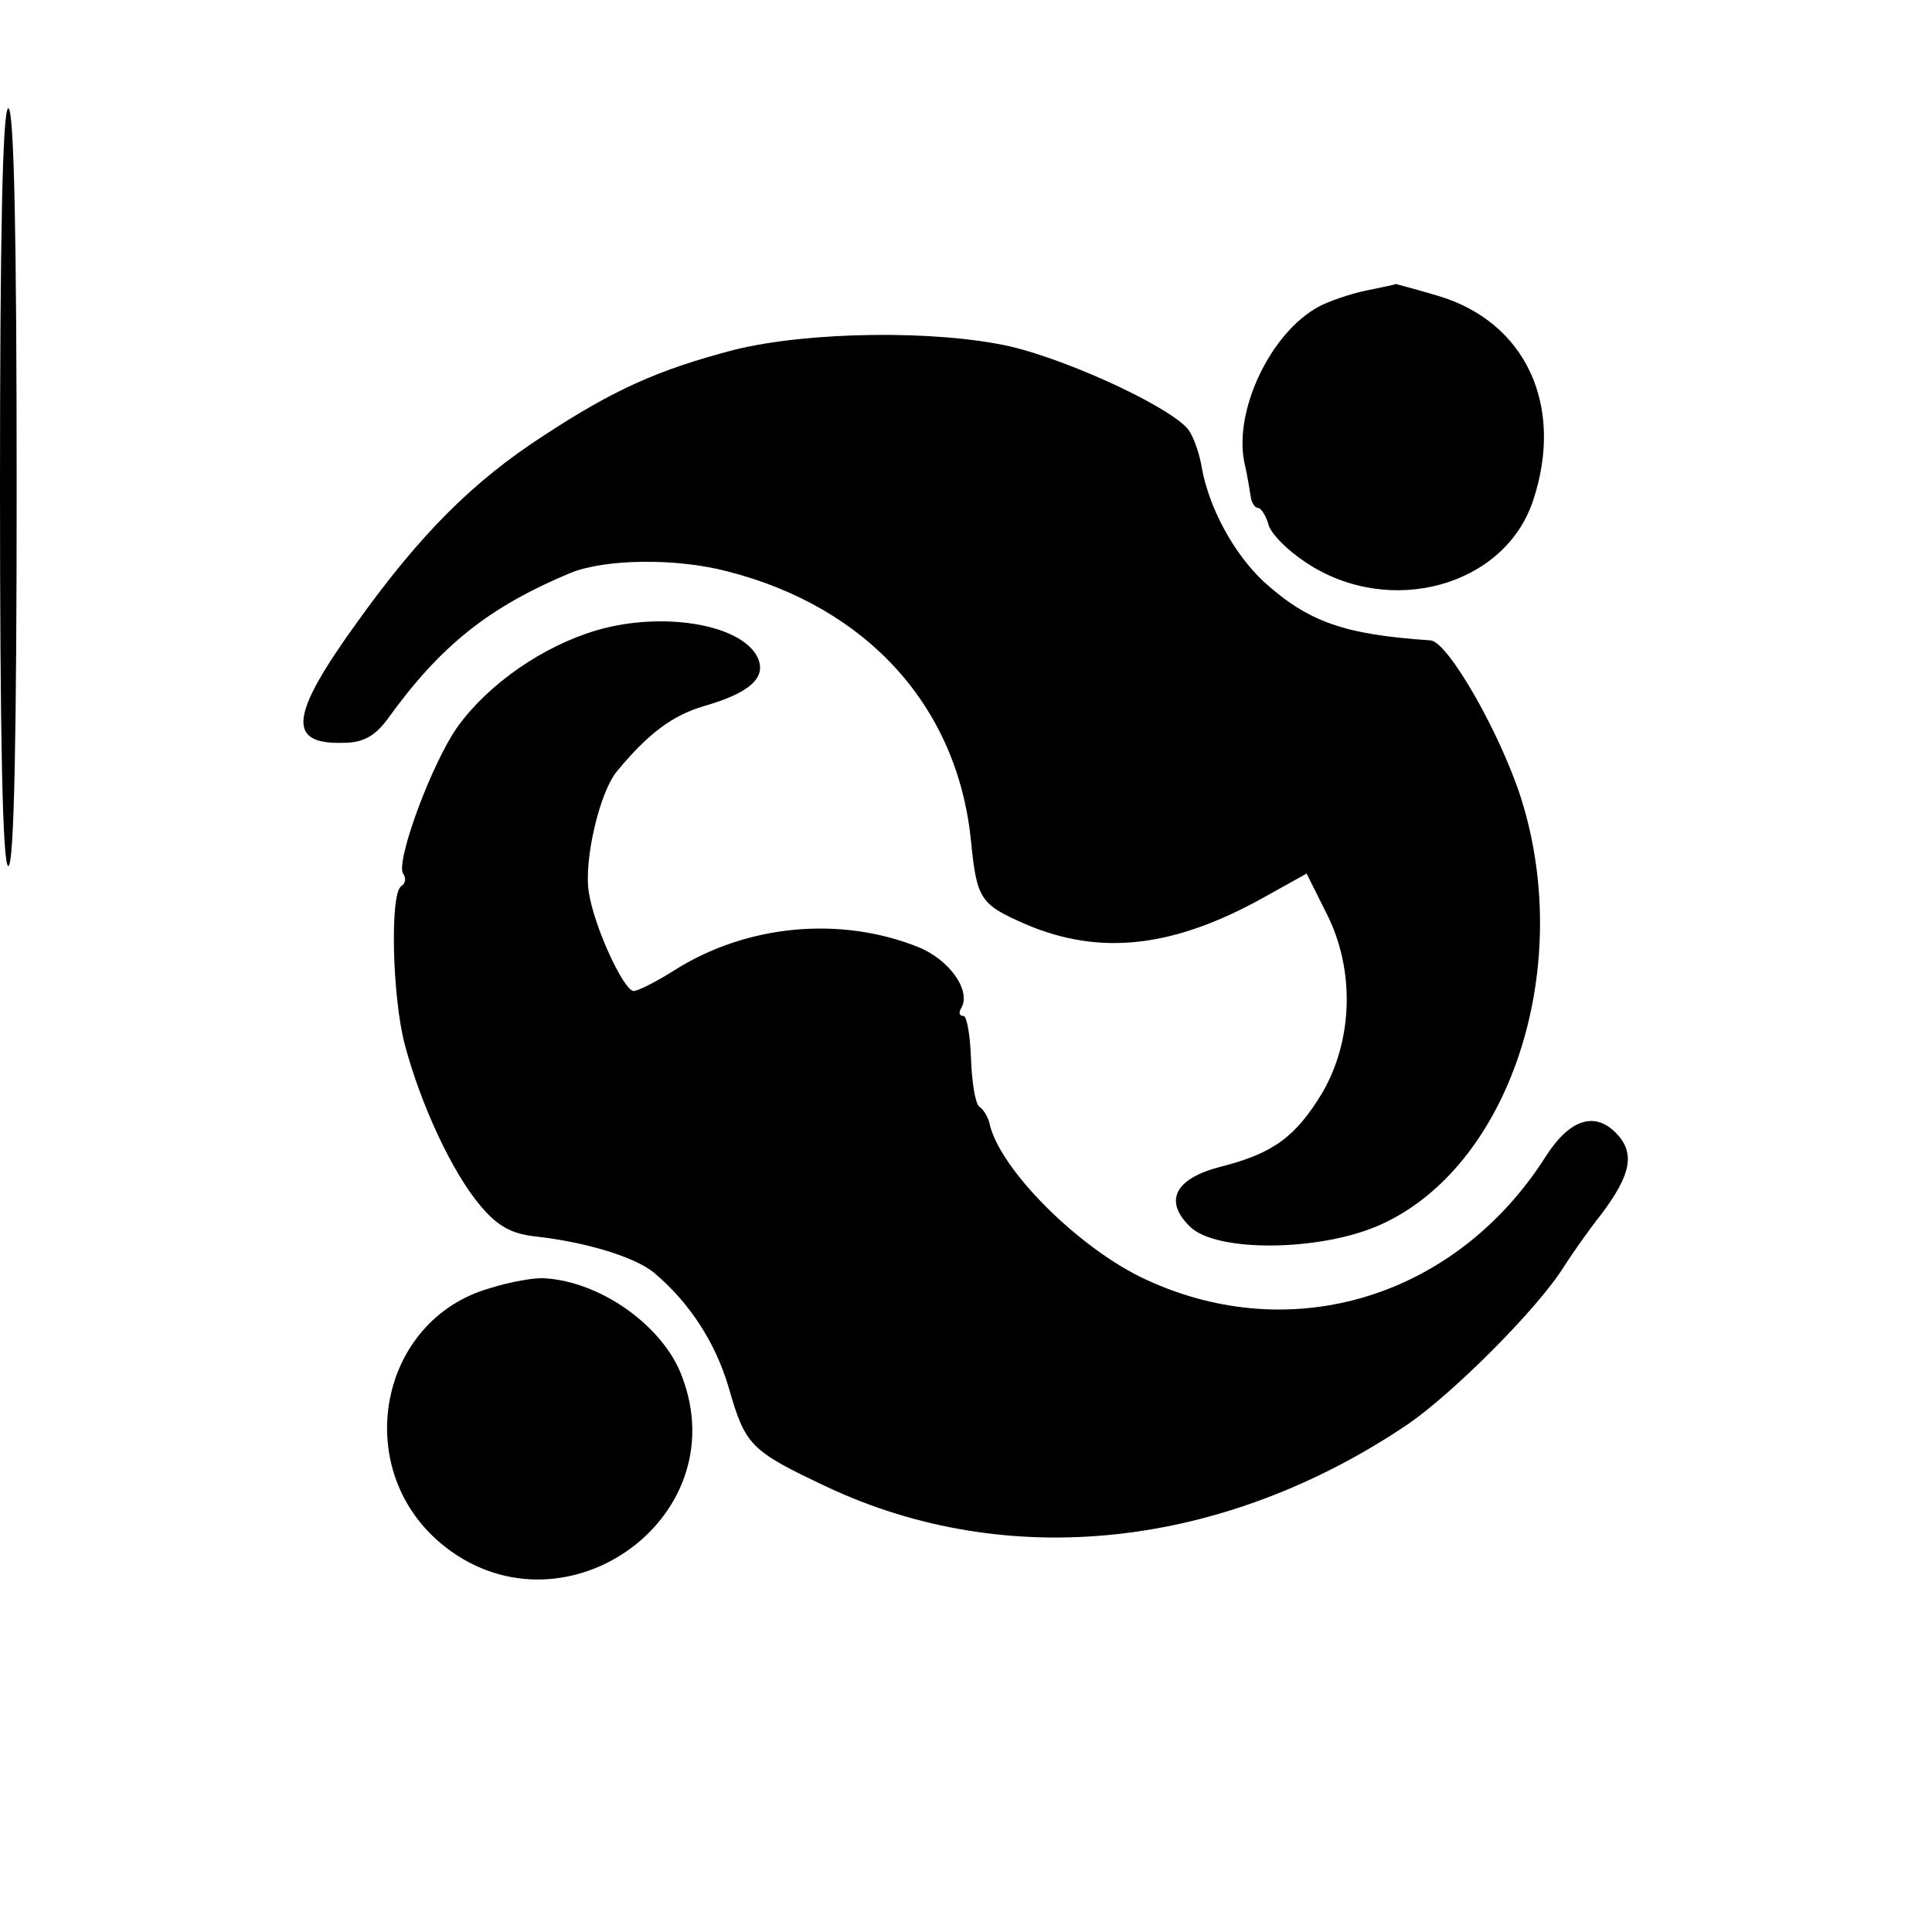 <svg version="1.0" xmlns="http://www.w3.org/2000/svg" width="309.333" height="309.333" viewBox="0 0 232 232"><path d="M0 58.5C0 88.2.3 104 1 104s1-15.8 1-45.5S1.7 13 1 13 0 28.8 0 58.5m164-23.6c-1.9.4-4.5 1.3-5.6 1.9-5.8 3.1-10.2 12.4-9 18.6.4 1.7.7 3.7.8 4.3.1.7.5 1.3.9 1.3.3 0 .9.9 1.2 1.9.2 1.1 2.3 3.2 4.6 4.7 10 6.6 23.8 2.8 27.2-7.5 3.8-11.4-.9-21.5-11.5-24.6-2.7-.8-5-1.4-5-1.4-.1.1-1.7.4-3.6.8"/><path d="M88.2 42c-9.2 2.4-14.5 4.8-22.9 10.3-8.5 5.5-14.8 11.8-22.4 22.4-8.1 11.2-8.5 14.7-1.7 14.5 2.4 0 3.8-.8 5.3-2.8 6.4-8.9 12.2-13.5 22-17.6 4.2-1.7 12.7-1.8 18.8-.2 16.9 4.3 27.7 16.3 29.3 32.4.7 7 1.1 7.6 6.6 10 8.9 3.8 17.7 2.8 28.5-3.2l5.2-2.9 2.4 4.8c3.4 6.7 3.2 15.1-.5 21.5-3.2 5.3-5.9 7.3-12.2 8.9-5.5 1.4-6.9 4.1-3.7 7.2 3.1 3.1 15.6 3 22.8-.2 15.5-6.9 23.4-30.6 17-51.1-2.5-7.9-8.8-18.9-10.9-19.1-10.4-.7-14.7-2.2-20.1-7.1-3.5-3.3-6.5-8.7-7.4-13.7-.2-1.3-.8-3.2-1.4-4.2-1.3-2.5-14-8.5-21.6-10.3-8.9-2-24.2-1.8-33.1.4"/><path d="M71.6 75.7c-6.4 1.9-12.9 6.4-16.6 11.5-3.1 4.3-7.5 16.2-6.6 17.7.4.5.3 1.2-.2 1.5-1.4.8-1.1 13.3.4 19 1.9 7.2 5.7 15.4 9.1 19.4 2.1 2.5 3.8 3.4 6.8 3.7 6.1.7 11.8 2.5 14 4.3 4.3 3.6 7.4 8.4 9 13.8 2 7 2.6 7.6 11.7 11.9 21.8 10.3 47.7 7.5 69.9-7.5 5.5-3.8 15.6-13.9 18.7-18.9.9-1.4 2.9-4.3 4.5-6.3 3.6-4.8 4.1-7.4 1.7-9.8-2.6-2.6-5.6-1.5-8.4 2.9-10.7 16.8-30.3 22.9-47.9 14.8-8.1-3.7-17.8-13.4-18.9-18.9-.2-.7-.7-1.6-1.2-1.9-.5-.4-.9-3-1-5.8s-.5-5.1-.9-5.1c-.5 0-.6-.4-.3-.9 1.3-2.1-1.4-5.9-5.2-7.4-9.3-3.7-20.5-2.7-29.2 2.8-2.2 1.4-4.4 2.5-4.9 2.5-1.2 0-4.8-7.8-5.4-11.9-.6-3.8 1.3-12 3.4-14.5 3.8-4.6 6.7-6.7 10.4-7.8 5.6-1.6 7.7-3.5 6.4-6-2.1-3.9-11.5-5.4-19.3-3.1"/><path d="M58.8 154.7c-13.3 3.8-16.7 21.5-5.9 30.6 14.3 12 35.6-2.7 29-20-2.2-6-9.7-11.4-16.5-11.8-1.1-.1-4.1.4-6.6 1.2"/></svg>